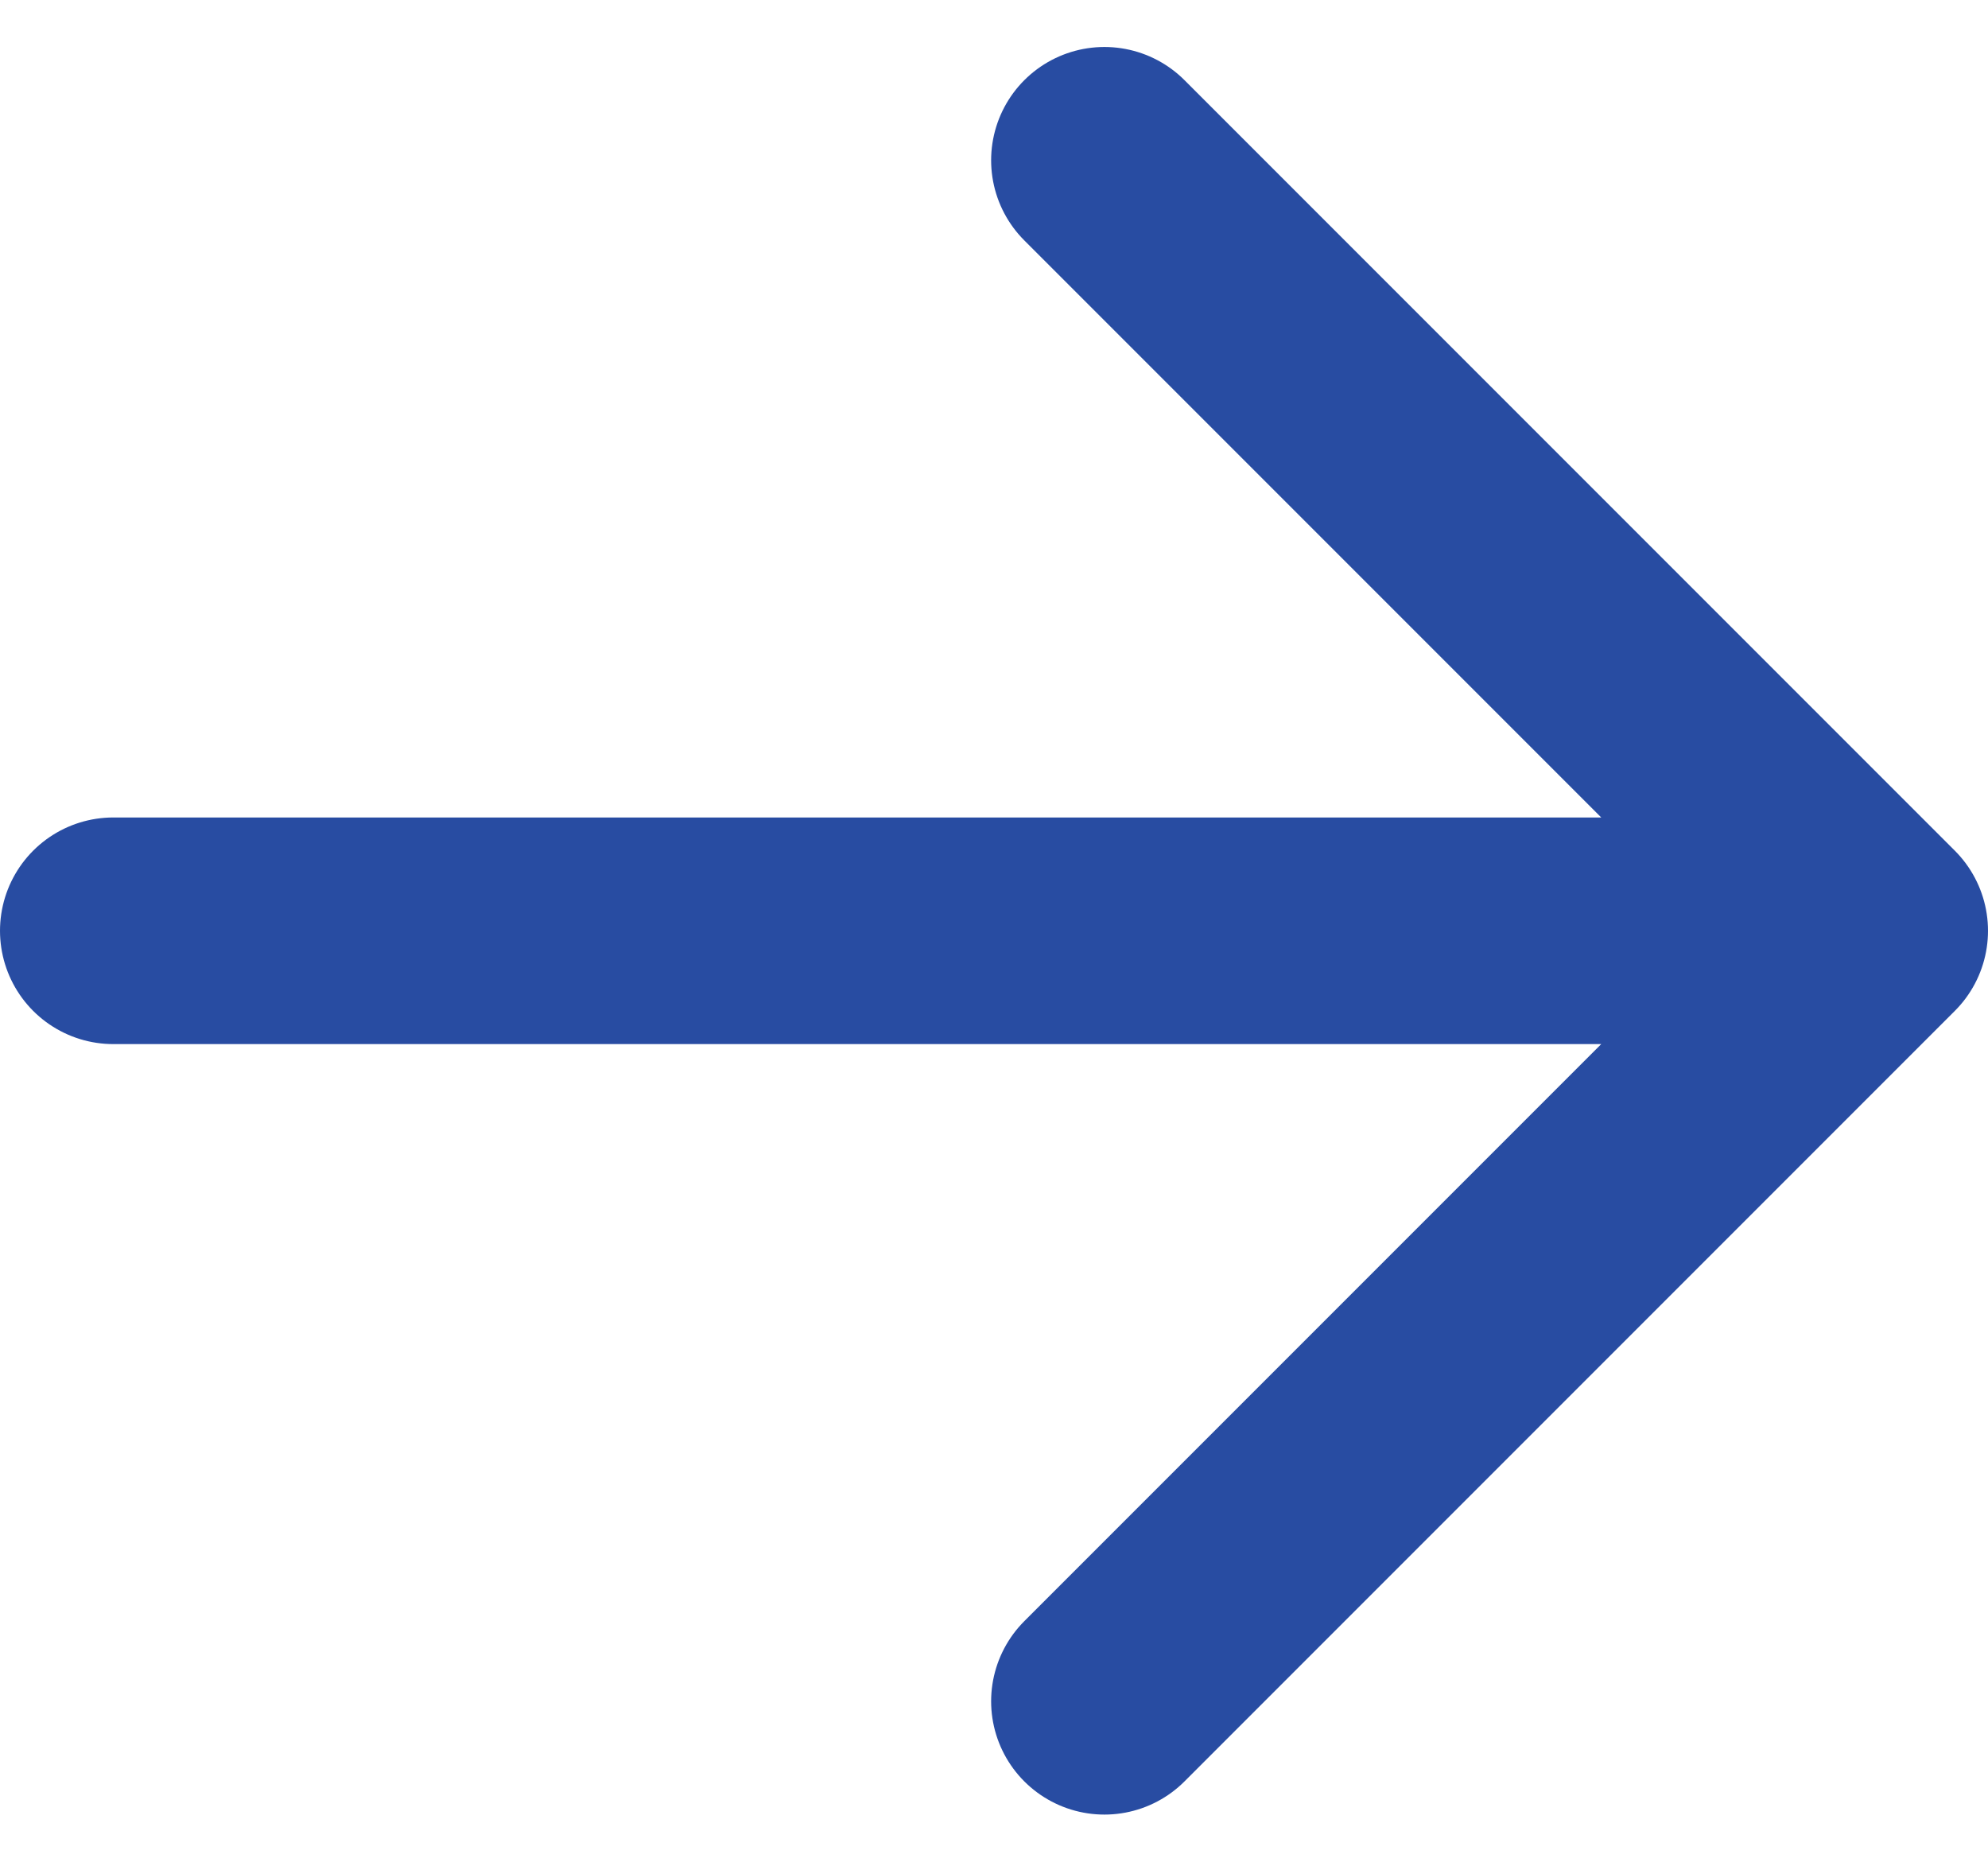 <svg xmlns="http://www.w3.org/2000/svg" width="13.162" height="12.326" viewBox="0 0 13.162 12.326">
  <path id="Icon_akar-arrow-right" data-name="Icon akar-arrow-right" d="M6,12.6H17.662m-5.1-5.1,5.1,5.1-5.1,5.1" transform="translate(-5.25 -6.439)" fill="none" stroke="#284ca2" stroke-linecap="round" stroke-linejoin="round" stroke-width="1.5"/>
</svg>
